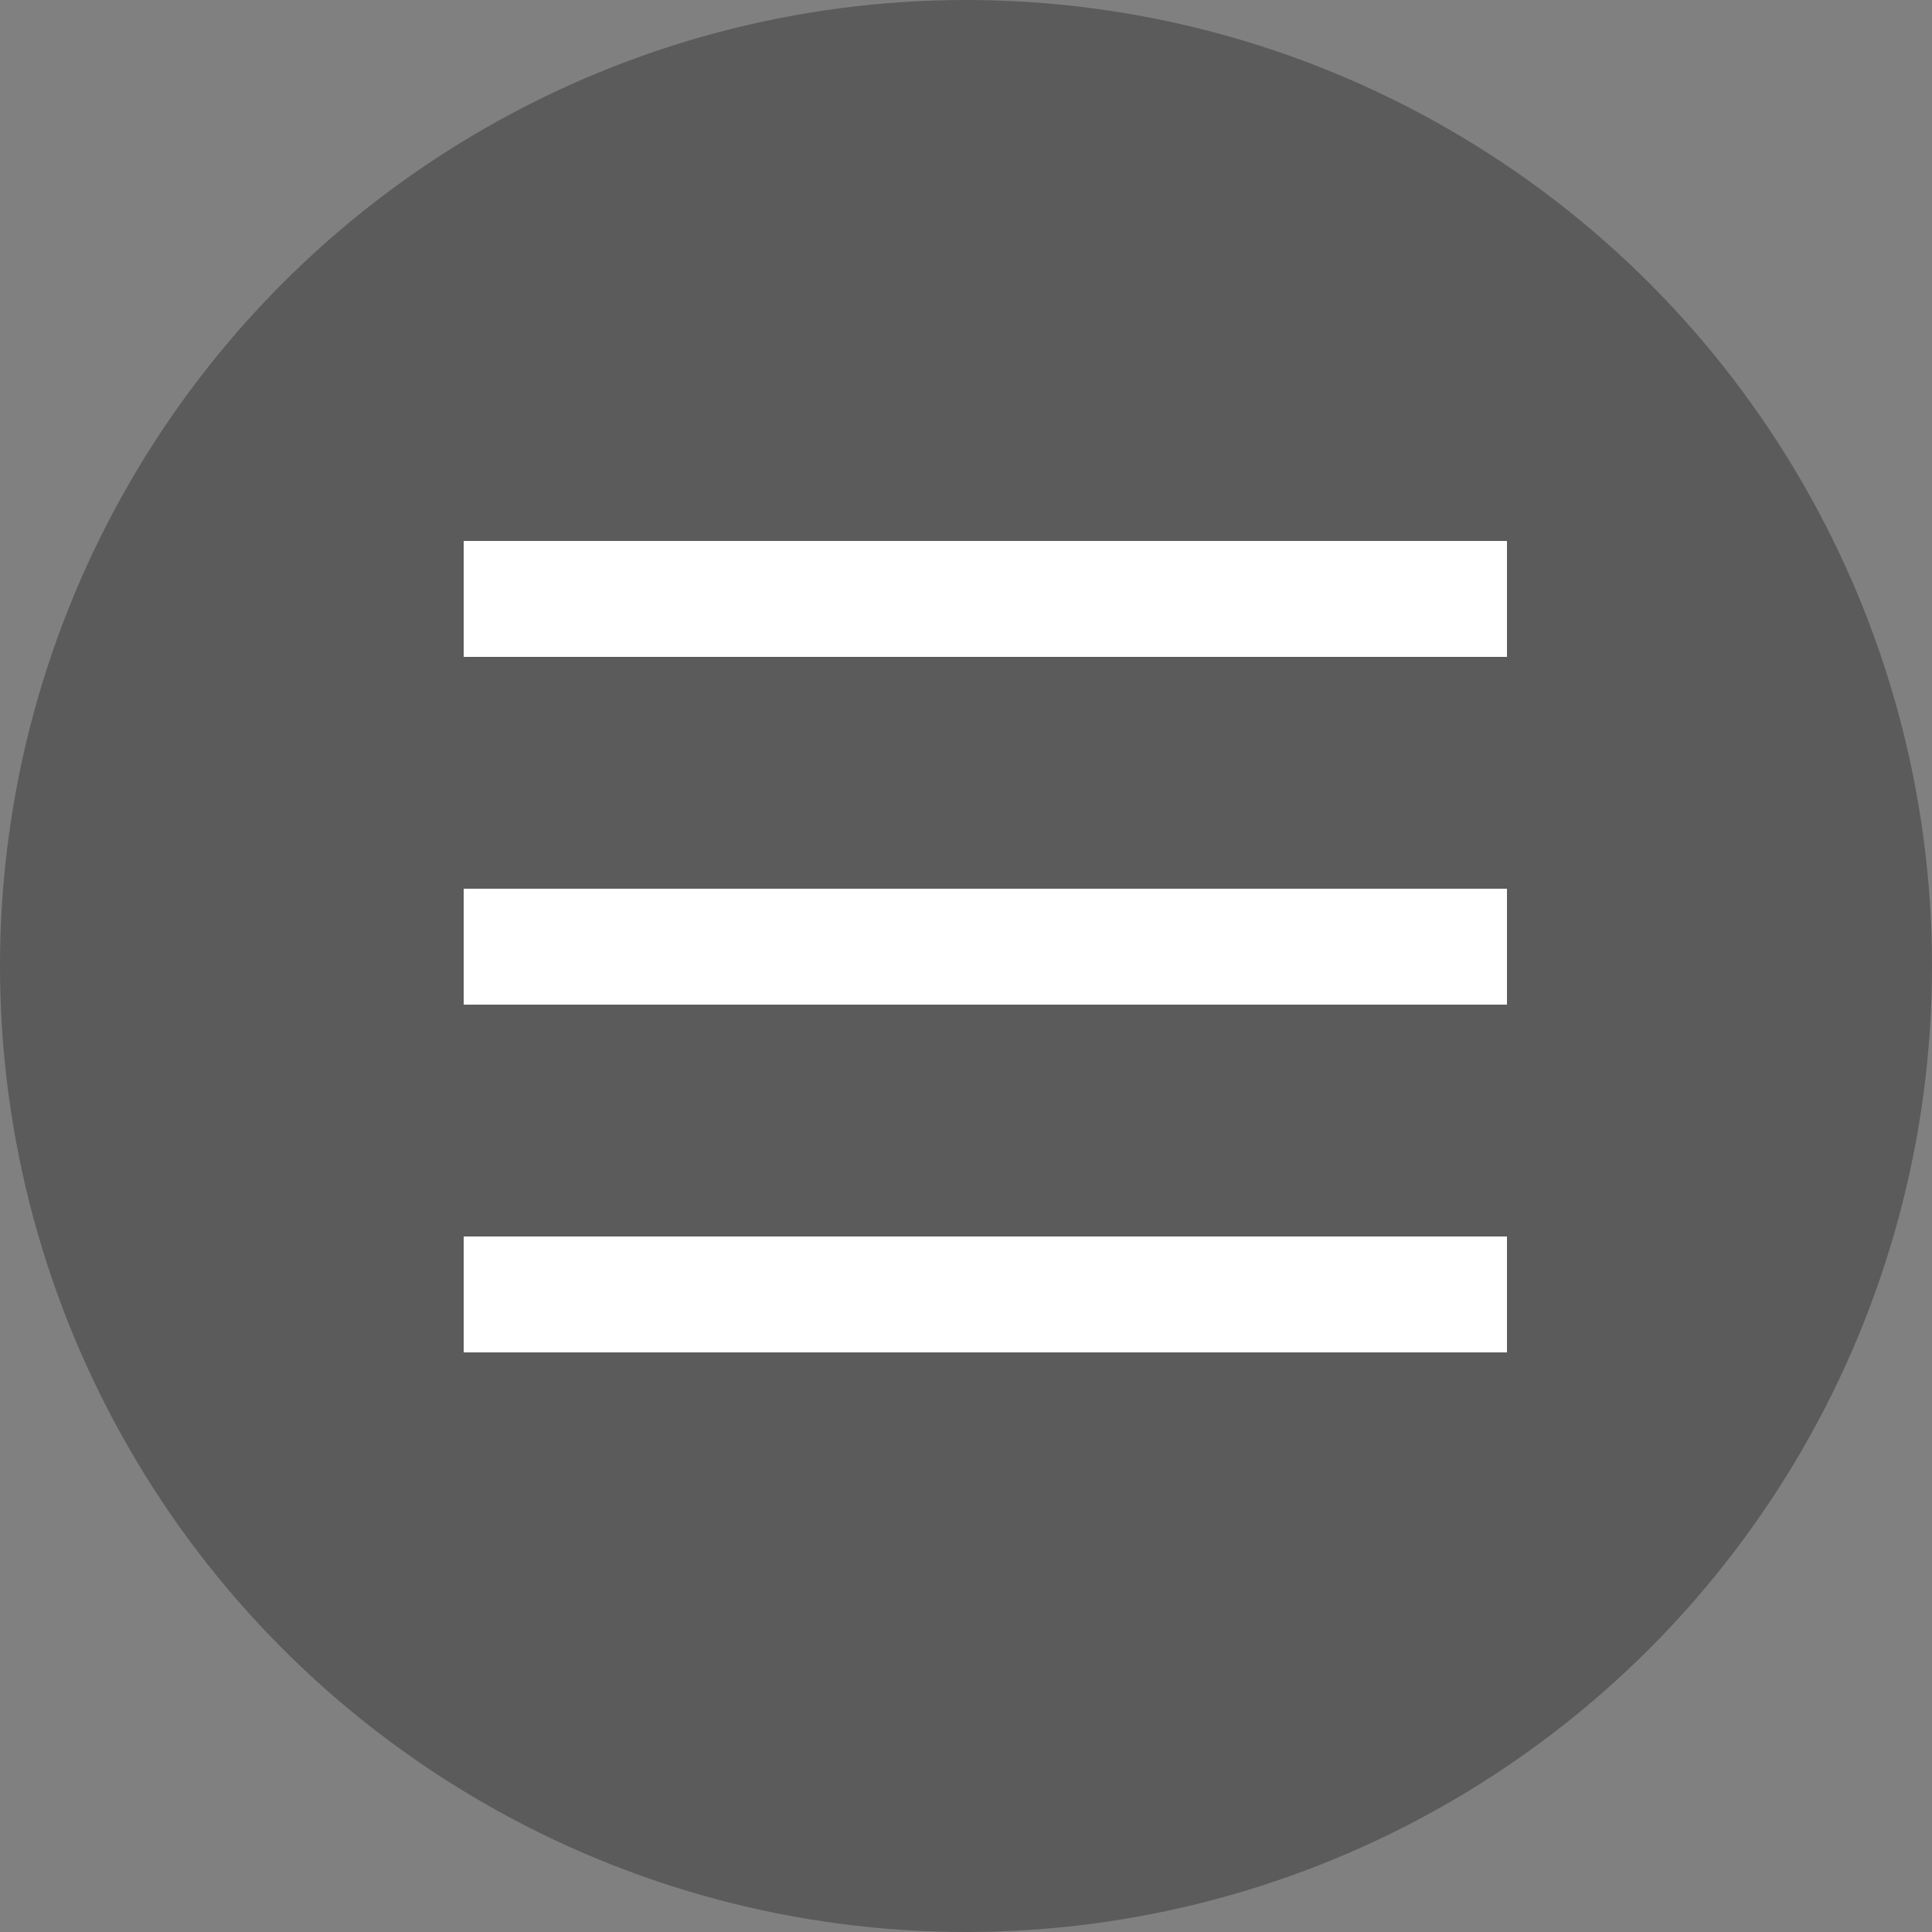 <svg width="50" height="50" viewBox="0 0 50 50" fill="none" xmlns="http://www.w3.org/2000/svg">
<rect x="0" y="0" width="50" height="50" fill="#808080" stroke="none"/>
<circle cx="25" cy="25" r="25" fill="#050505" fill-opacity="0.3"/>
<rect x="12" y="14" width="27" height="3" fill="white"/>
<rect x="12" y="23" width="27" height="3" fill="white"/>
<rect x="12" y="32" width="27" height="3" fill="white"/>
</svg>
